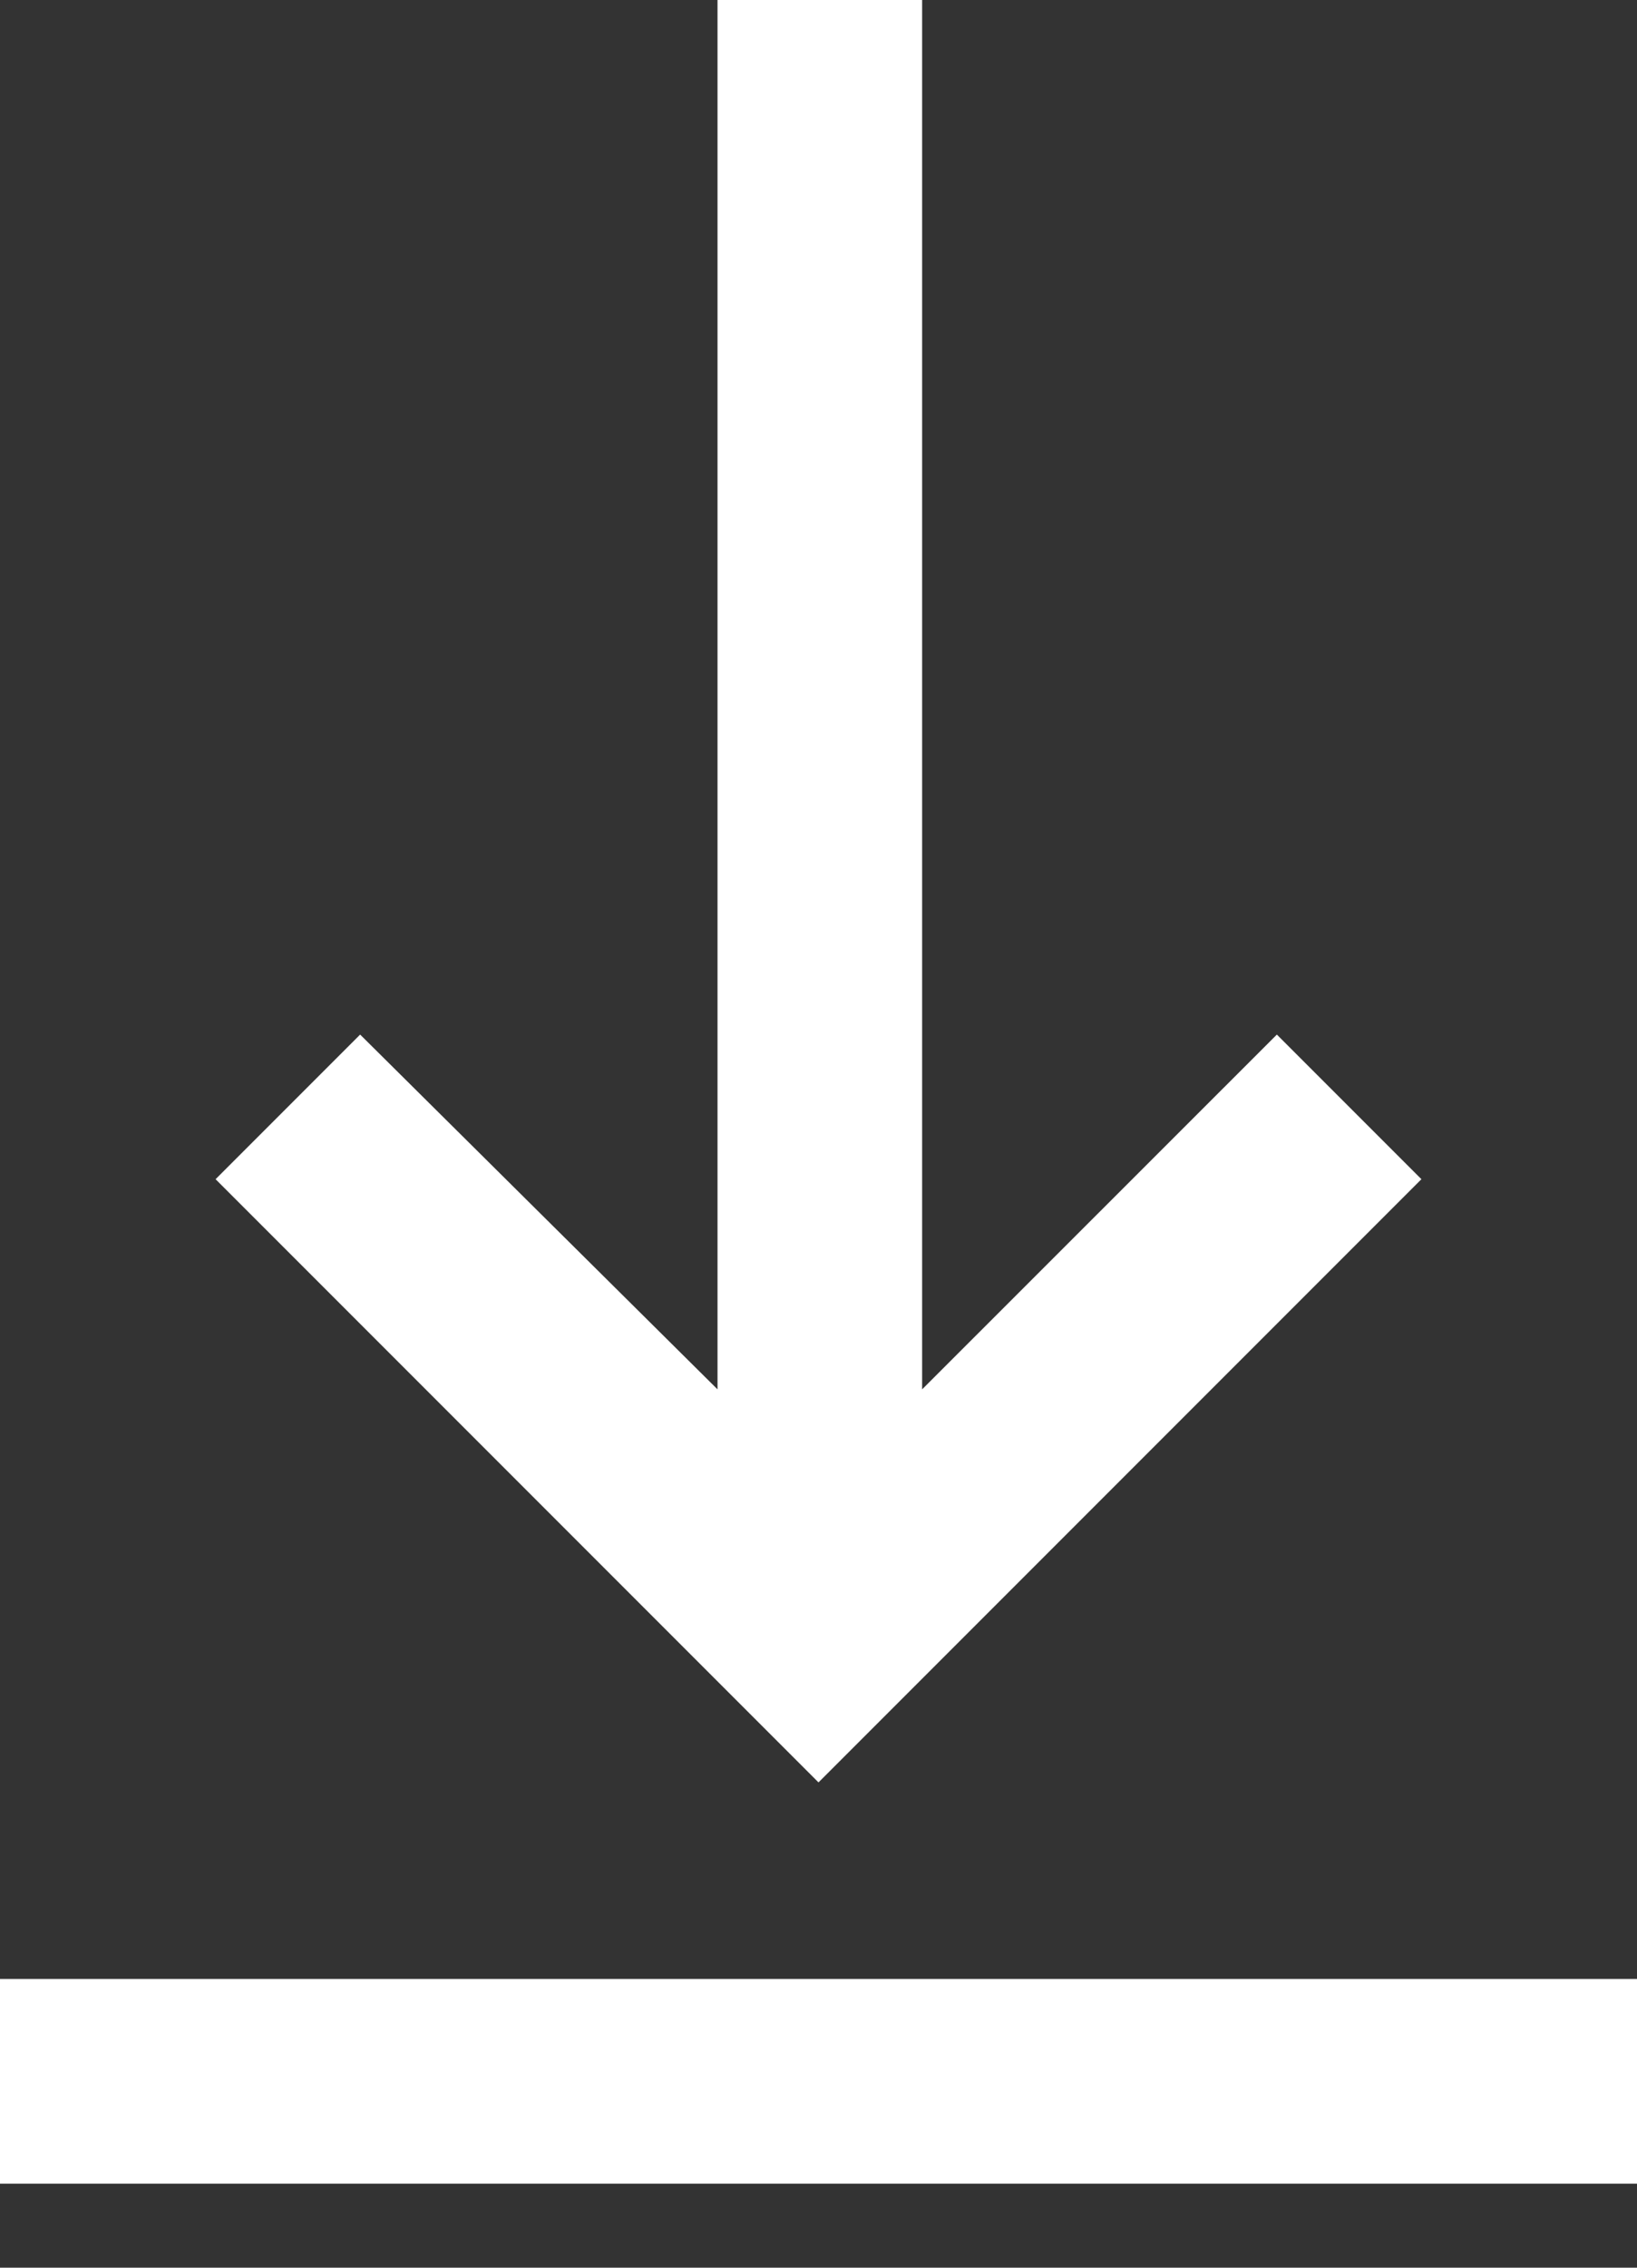 <?xml version="1.0" encoding="UTF-8"?>
<svg width="13px" height="18px" viewBox="0 0 13 18" version="1.1" xmlns="http://www.w3.org/2000/svg" xmlns:xlink="http://www.w3.org/1999/xlink">
    <rect x="0" y="0" width="13" height="18" fill="#333333" stroke="none"/>
    <!-- Generator: Sketch 49 (51002) - http://www.bohemiancoding.com/sketch -->
    <title>Group</title>
    <desc>Created with Sketch.</desc>
    <defs></defs>
    <g id="OLD" stroke="none" stroke-width="1" fill="none" fill-rule="evenodd">
        <g id="3-Desktop-Final-Menu" transform="translate(-1065, -623)" fill="#FFFFFF" fill-rule="nonzero">
            <g id="menu" transform="translate(0, -1)">
                <g id="Group" transform="translate(1065, 624)">
                    <polygon id="Shape" points="5.698 0 5.698 11.028 2.86 8.212 1.712 9.36 6.5 14.148 11.288 9.36 10.14 8.212 7.323 11.028 7.323 0"></polygon>
                    <rect id="Rectangle-path" x="0" y="15.708" width="13" height="1.625"></rect>
                </g>
            </g>
        </g>
    </g>
</svg>